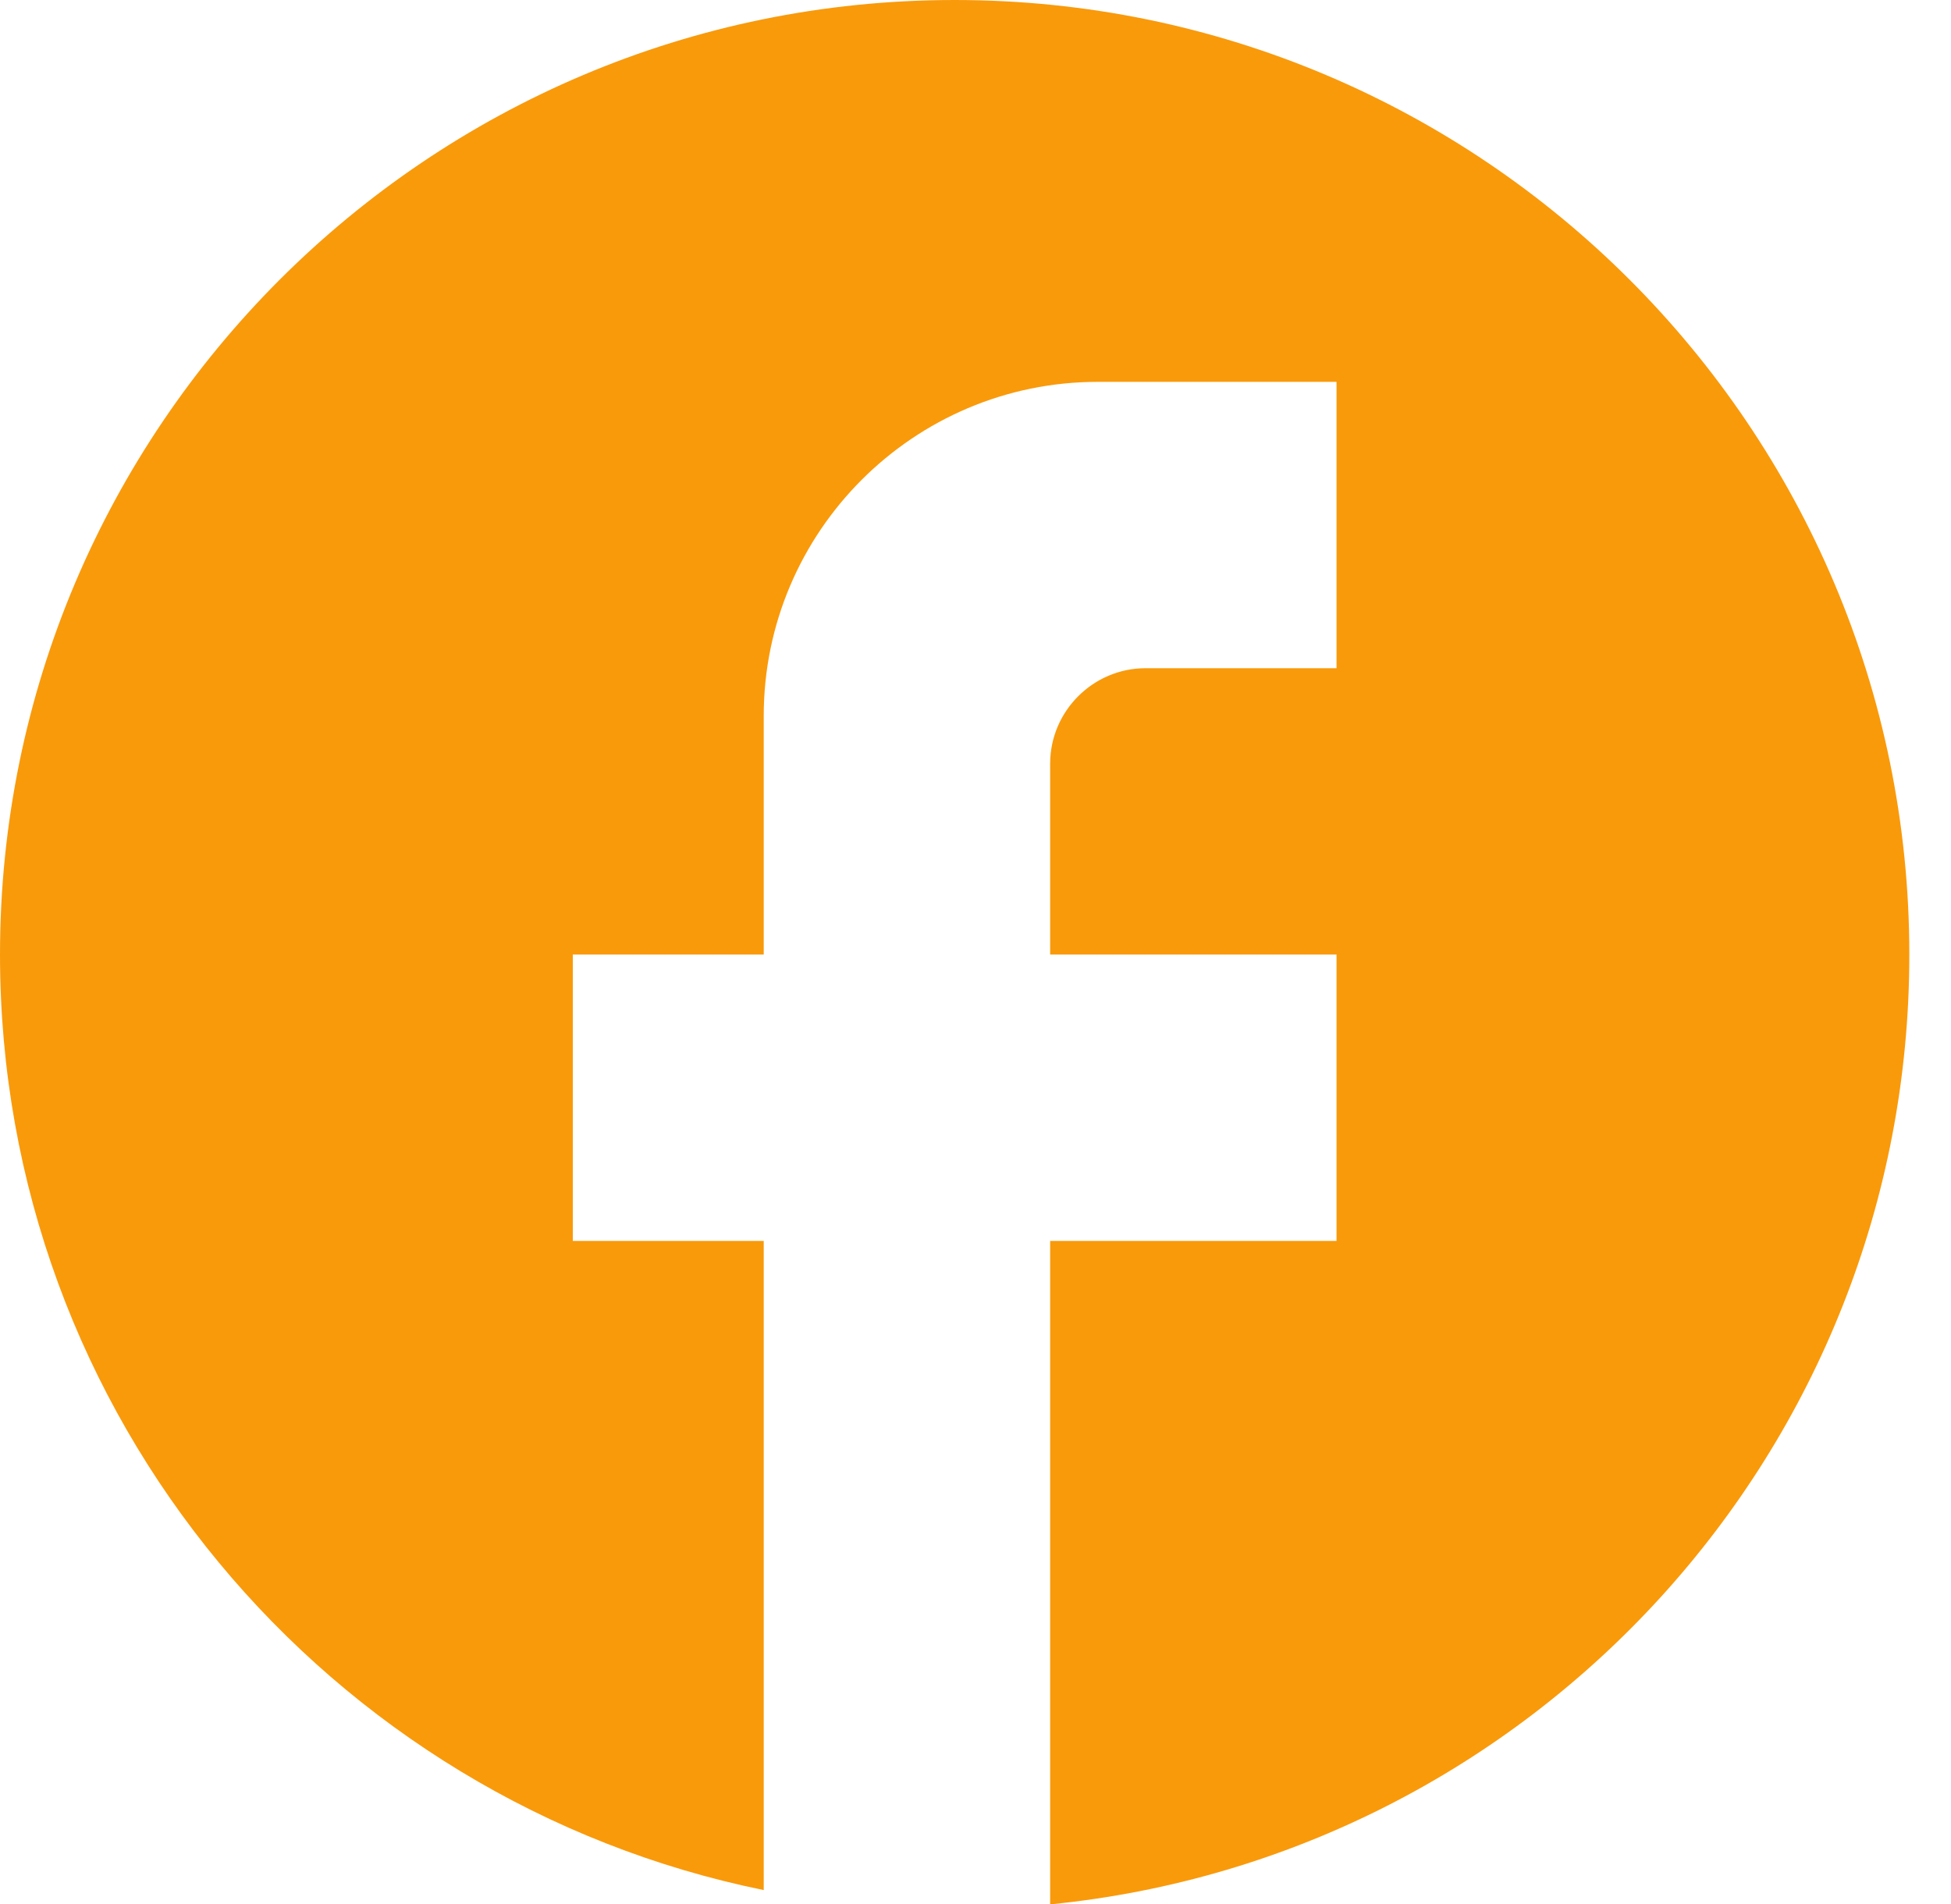 <svg width="42" height="41" viewBox="0 0 42 41" fill="none" xmlns="http://www.w3.org/2000/svg">
<path d="M41.103 20.551C41.103 9.207 31.896 0 20.551 0C9.207 0 0 9.207 0 20.551C0 30.498 7.07 38.78 16.441 40.692V26.717H12.331V20.551H16.441V15.414C16.441 11.447 19.668 8.221 23.634 8.221H28.772V14.386H24.662C23.531 14.386 22.607 15.311 22.607 16.441V20.551H28.772V26.717H22.607V41C32.985 39.972 41.103 31.218 41.103 20.551Z" fill="#F99A0B"/>
</svg>
